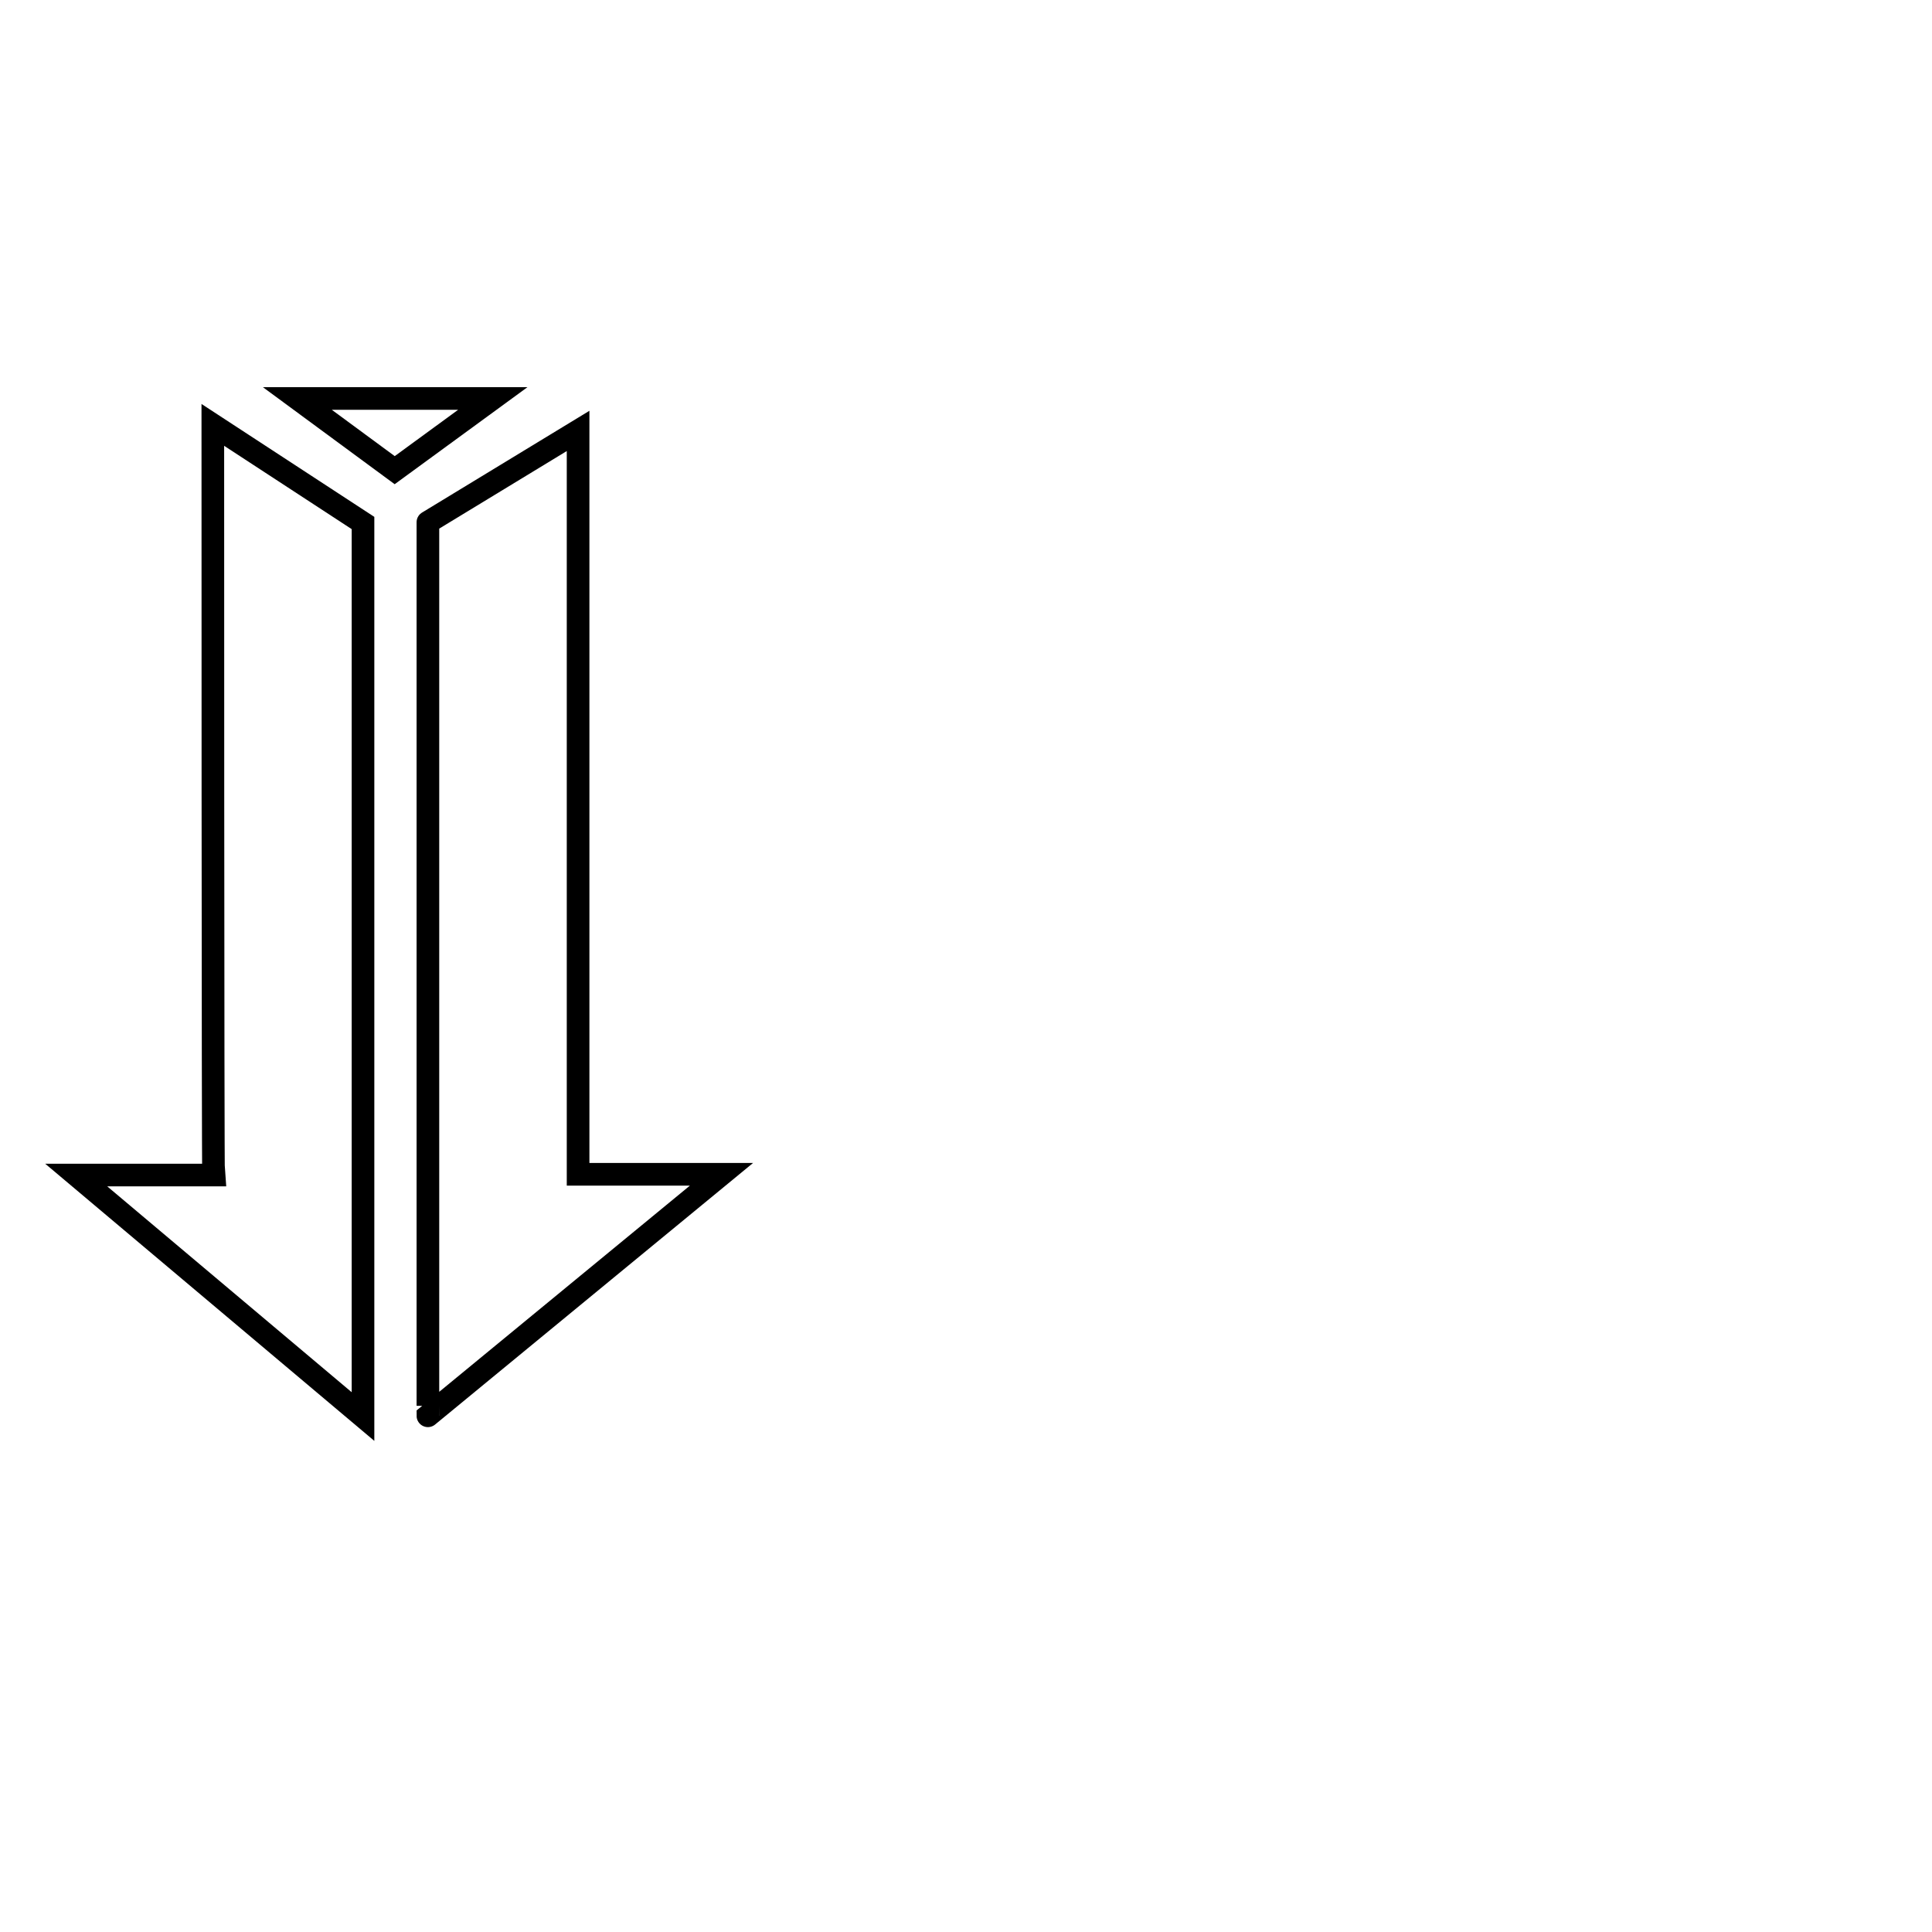 <?xml version="1.0" encoding="utf-8"?>
<!-- Svg Vector Icons : http://www.onlinewebfonts.com/icon -->
<!DOCTYPE svg PUBLIC "-//W3C//DTD SVG 1.1//EN" "http://www.w3.org/Graphics/SVG/1.1/DTD/svg11.dtd">
<svg version="1.1" xmlns="http://www.w3.org/2000/svg" xmlns:xlink="http://www.w3.org/1999/xlink" x="0px" y="0px" viewBox="0 0 256 256" enable-background="new 0 0 256 256" xml:space="preserve">
<g><g><path stroke-width="3" fill-opacity="0" stroke="#000000"  d="M49.8,153.1"/><path stroke-width="3" fill-opacity="0" stroke="#000000"  d="M246,203.2"/><path stroke-width="3" fill-opacity="0" stroke="#000000"  d="M246,202.3"/><path stroke-width="3" fill-opacity="0" stroke="#000000"  d="M39.4,52.8h25.9l-13,9.5L39.4,52.8z"/><path stroke-width="3" fill-opacity="0" stroke="#000000"  d="M56.7,69.2l19.9-12.1v98.5h19l-38.9,32C56.7,187.7,56.7,68.3,56.7,69.2z"/><path stroke-width="3" fill-opacity="0" stroke="#000000"  d="M28.2,56.3l19.9,13v118.4l-38-32h18.2C28.2,154.8,28.2,56.3,28.2,56.3z"/></g></g>
</svg>